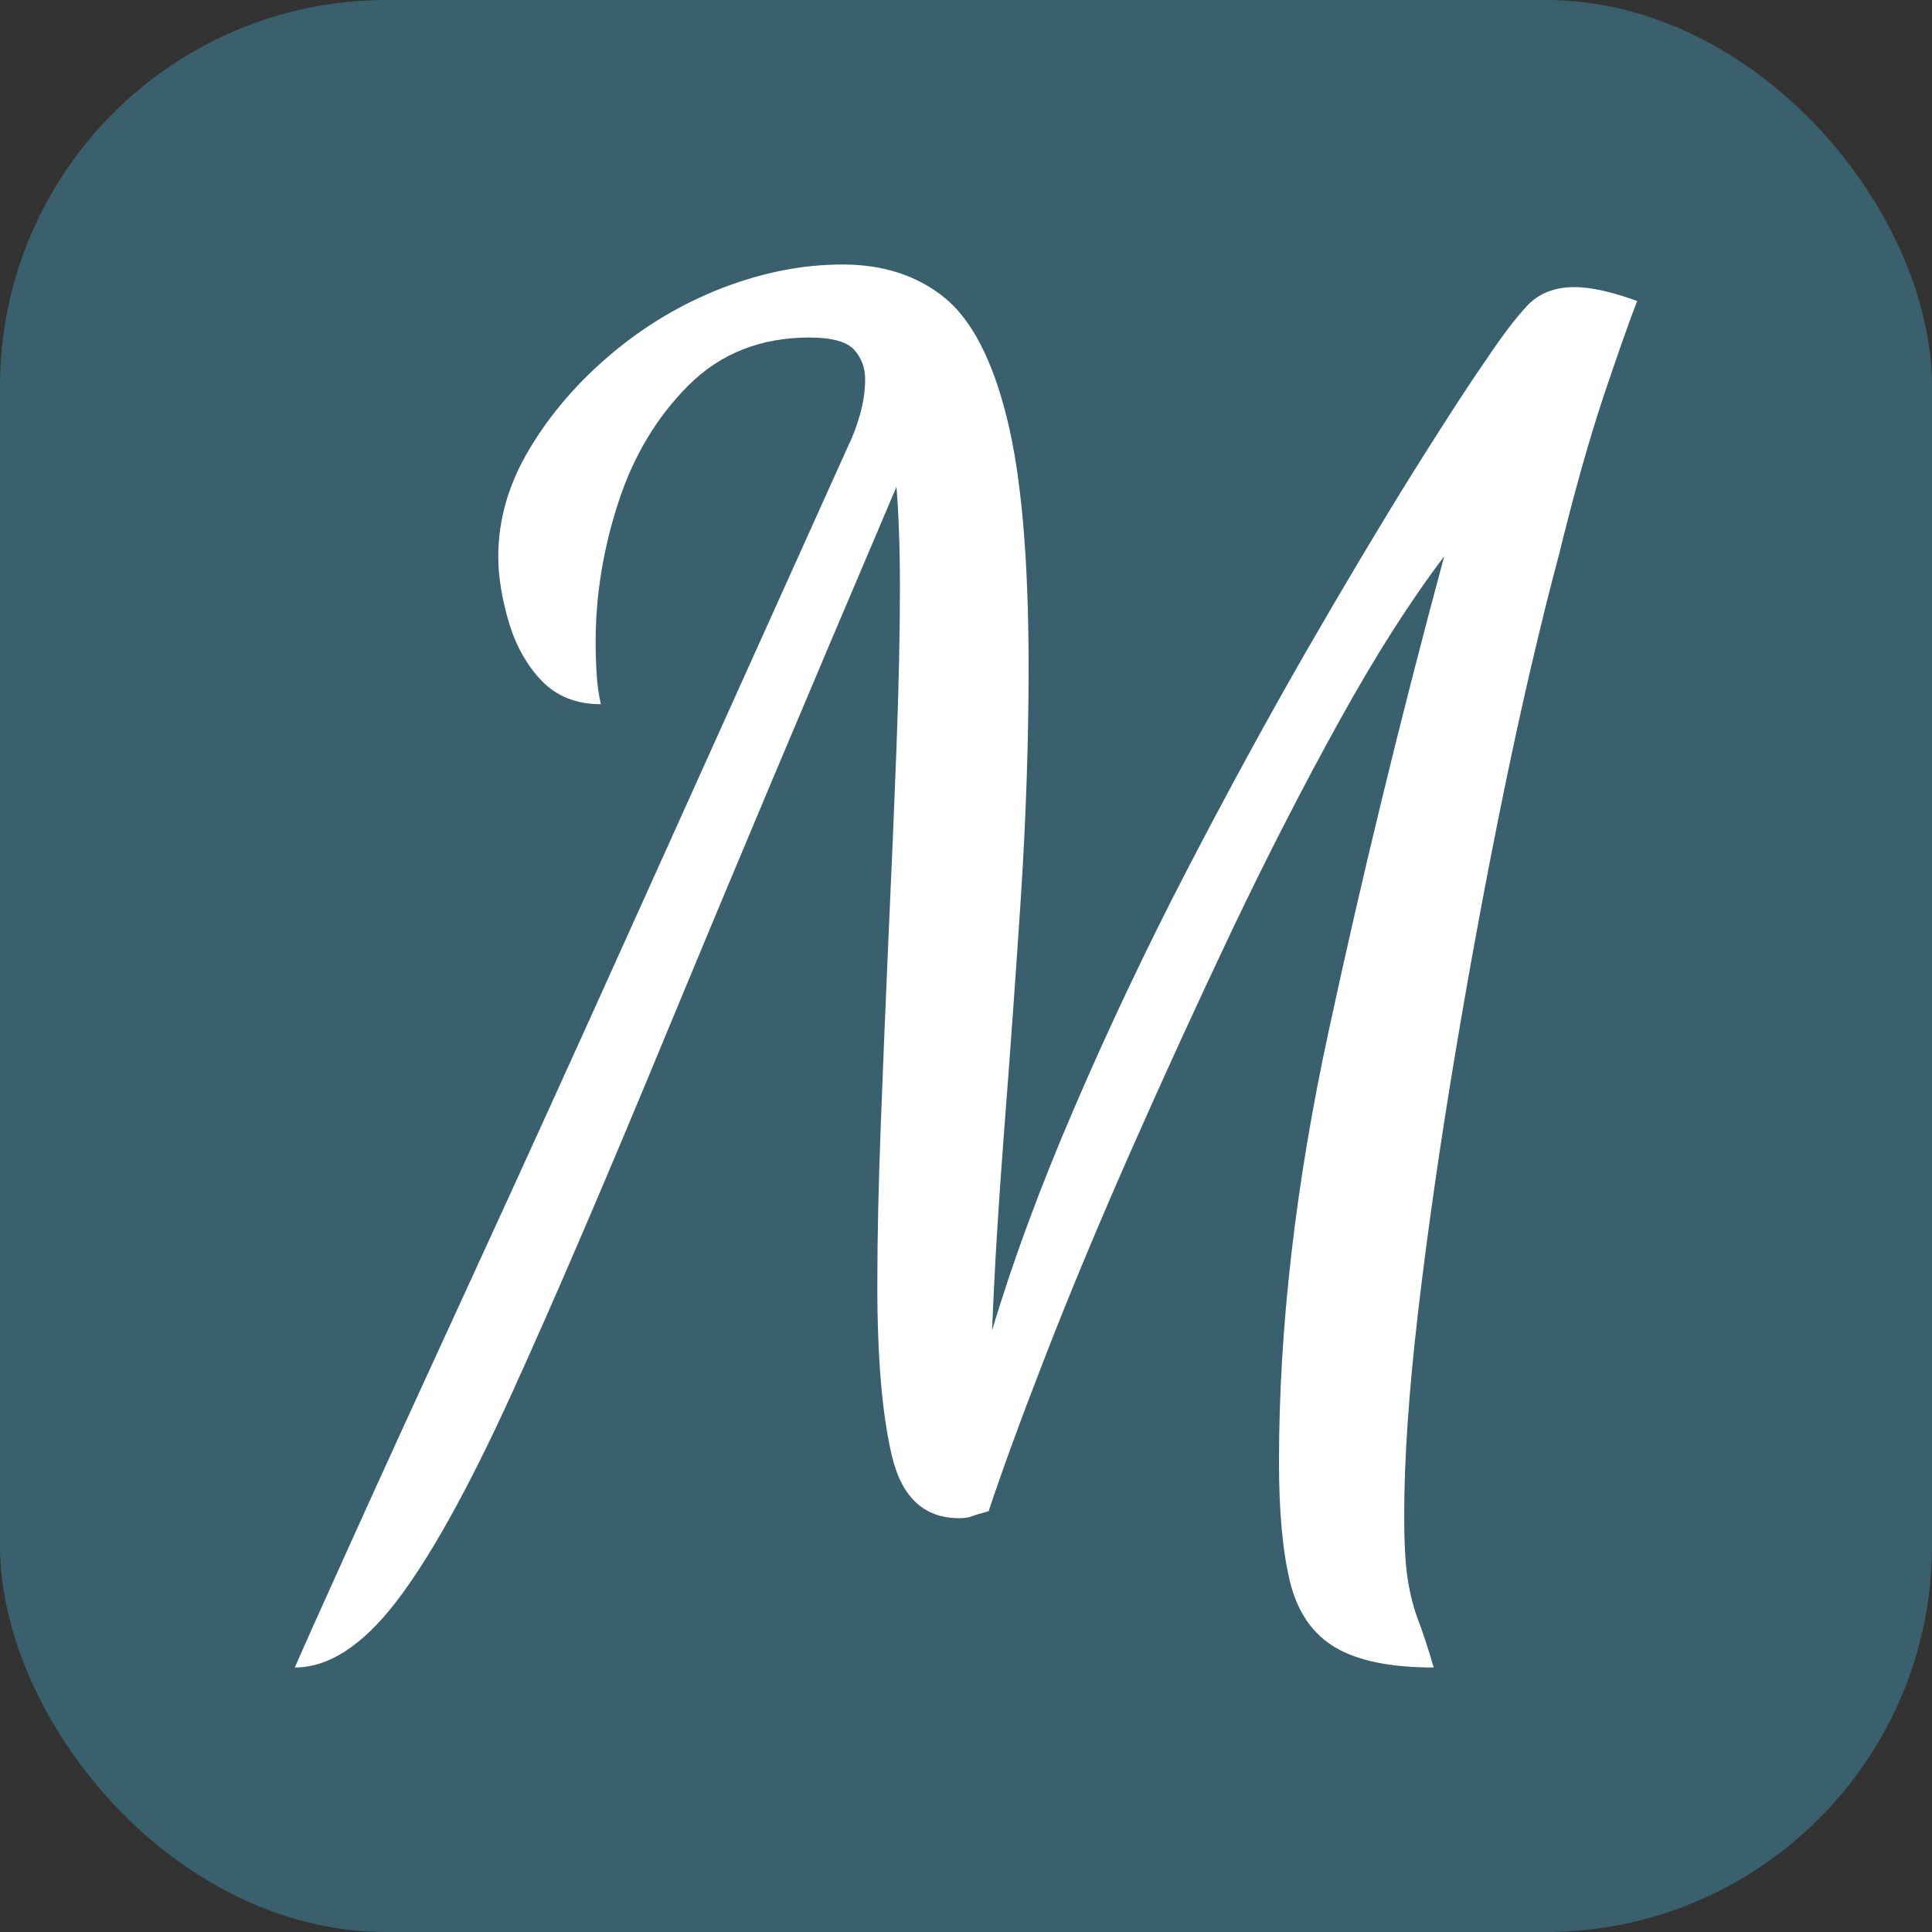 <svg xmlns="http://www.w3.org/2000/svg" width="256" height="256" viewBox="0 0 100 100"><rect x="0" y="0" width="100" height="100" fill="#333333" stroke="none"/><rect width="100" height="100" rx="20" fill="#3a606e"></rect><path fill="#fff" d="M15.26 86.31L15.26 86.31Q15.80 85.05 18.14 79.88Q20.48 74.70 24.35 66.29Q28.22 57.88 33.17 46.89Q38.12 35.91 43.88 23.13L43.88 23.13Q44.24 22.41 44.51 21.47Q44.78 20.52 44.78 19.63L44.78 19.63Q44.78 18.73 44.20 18.09Q43.61 17.47 41.90 17.47L41.90 17.47Q38.12 17.47 35.64 19.94Q33.17 22.41 32 26.02Q30.83 29.62 30.83 33.22L30.83 33.22Q30.83 34.02 30.88 34.84Q30.92 35.65 31.10 36.45L31.10 36.45Q29.21 36.45 28.04 35.24Q26.87 34.02 26.33 32.18Q25.79 30.34 25.79 28.80L25.79 28.80Q25.79 25.93 27.41 23.23Q29.03 20.52 31.64 18.32Q34.25 16.12 37.40 14.90Q40.55 13.69 43.61 13.69L43.61 13.69Q46.76 13.69 48.88 15.40Q50.99 17.11 52.11 21.61Q53.24 26.11 53.24 34.56L53.24 34.56Q53.24 40.23 52.84 46.45Q52.43 52.66 51.98 58.46Q51.53 64.27 51.35 68.86L51.35 68.86Q52.97 63.45 55.63 57.29Q58.28 51.13 61.43 45.05Q64.58 38.98 67.64 33.66Q70.70 28.36 73.17 24.40Q75.65 20.44 76.91 18.64L76.91 18.64Q78.17 16.75 79.07 15.80Q79.97 14.86 81.50 14.86L81.50 14.86Q82.76 14.86 84.74 15.58L84.74 15.58Q84.11 17.20 82.98 20.57Q81.86 23.95 80.69 28.72L80.69 28.72Q79.25 34.12 77.85 40.91Q76.46 47.70 75.29 54.73Q74.12 61.75 73.40 67.91Q72.68 74.08 72.68 78.48L72.68 78.48Q72.68 80.55 72.86 81.72Q73.04 82.89 73.40 83.84Q73.76 84.78 74.21 86.31L74.21 86.31Q70.88 86.31 69.13 85.28Q67.37 84.25 66.78 81.91Q66.20 79.56 66.20 75.69L66.20 75.69Q66.20 65.25 68.77 53.38Q71.33 41.49 74.75 28.80L74.75 28.80Q72.14 32.23 69.35 37.27Q66.56 42.30 63.81 48.06Q61.07 53.83 58.55 59.54Q56.03 65.25 54.14 70.11Q52.25 74.97 51.17 78.22L51.17 78.22Q50.54 78.39 50.31 78.48Q50.09 78.58 49.64 78.58L49.64 78.58Q46.94 78.58 46.17 75.38Q45.41 72.19 45.41 66.52L45.41 66.52Q45.41 62.91 45.59 58.19Q45.77 53.47 45.99 48.47Q46.22 43.48 46.40 38.75Q46.58 34.02 46.58 30.34L46.58 30.34Q46.58 28.72 46.53 27.50Q46.49 26.29 46.40 25.20L46.40 25.20Q39.38 41.68 34.56 53.33Q29.75 64.98 26.42 72.28Q23.09 79.56 20.48 82.94Q17.87 86.31 15.26 86.31Z"></path></svg>